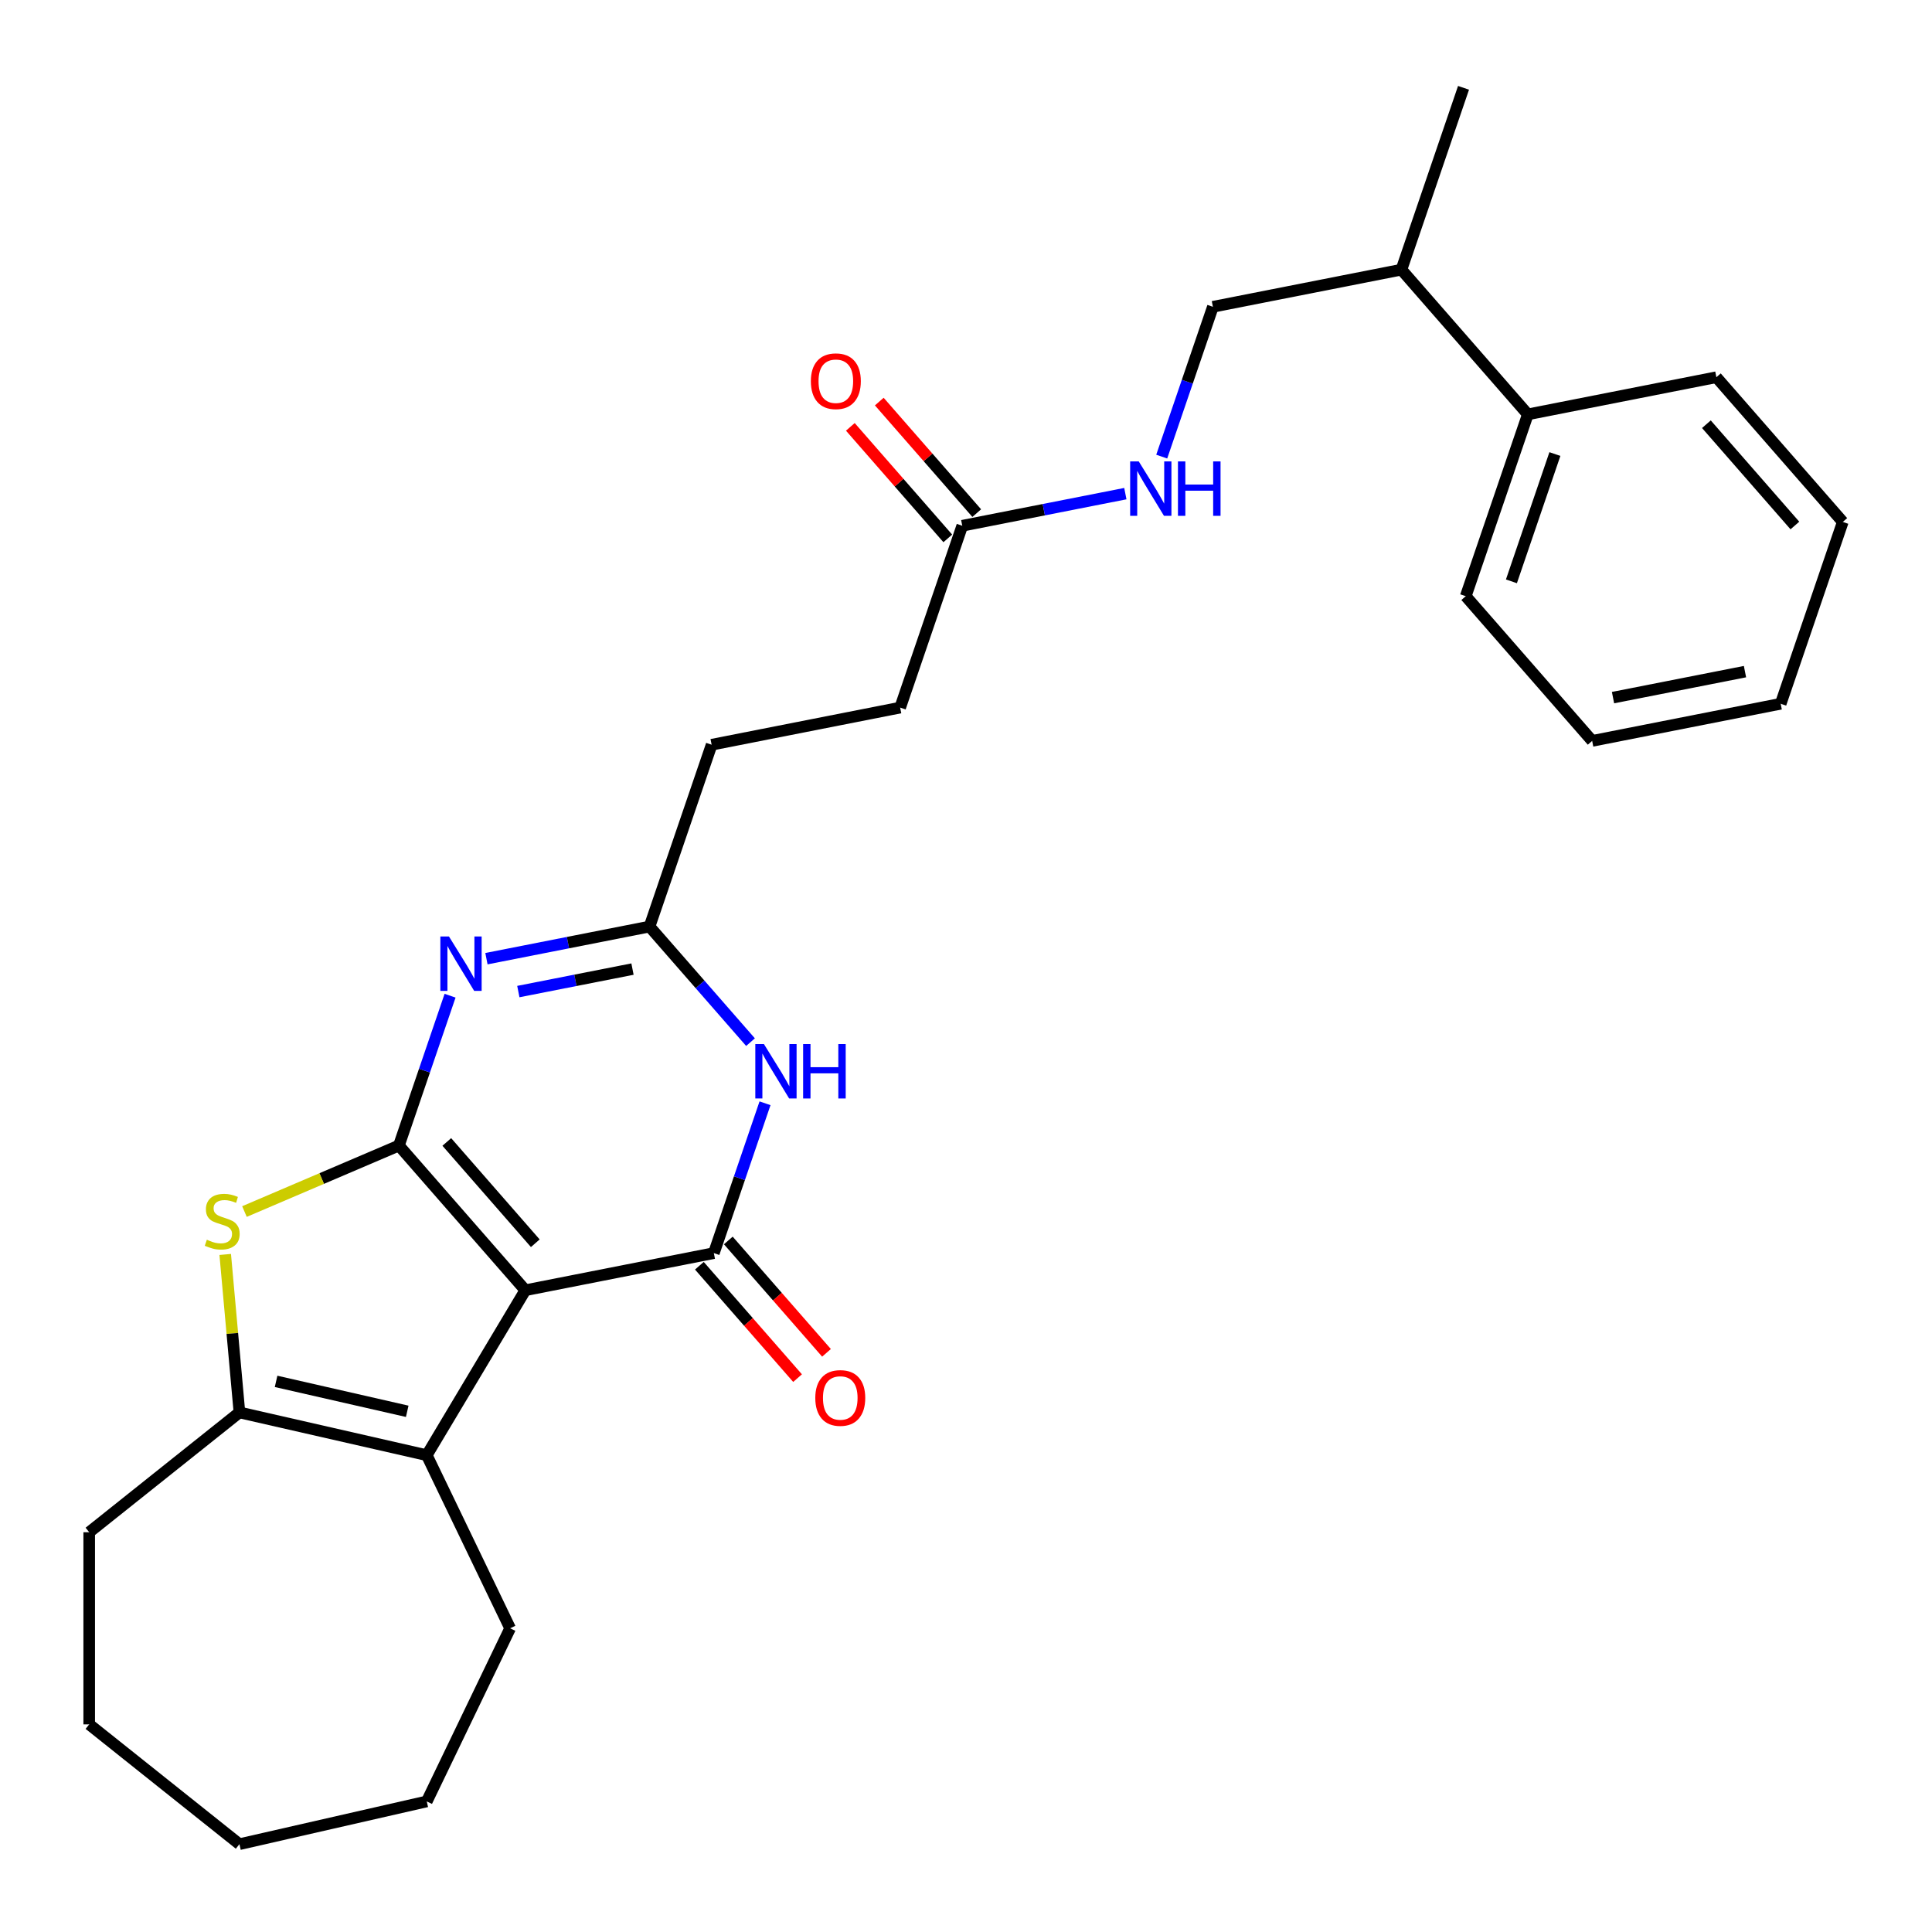<?xml version='1.0' encoding='iso-8859-1'?>
<svg version='1.1' baseProfile='full'
              xmlns='http://www.w3.org/2000/svg'
                      xmlns:rdkit='http://www.rdkit.org/xml'
                      xmlns:xlink='http://www.w3.org/1999/xlink'
                  xml:space='preserve'
width='1000px' height='1000px' viewBox='0 0 1000 1000'>
<!-- END OF HEADER -->
<rect style='opacity:1.0;fill:#FFFFFF;stroke:none' width='1000' height='1000' x='0' y='0'> </rect>
<path class='bond-0' d='M 206.469,592.926 L 271.905,667.823' style='fill:none;fill-rule:evenodd;stroke:#000000;stroke-width:6px;stroke-linecap:butt;stroke-linejoin:miter;stroke-opacity:1' />
<path class='bond-0' d='M 231.264,591.073 L 277.069,643.501' style='fill:none;fill-rule:evenodd;stroke:#000000;stroke-width:6px;stroke-linecap:butt;stroke-linejoin:miter;stroke-opacity:1' />
<path class='bond-2' d='M 206.469,592.926 L 219.712,554.151' style='fill:none;fill-rule:evenodd;stroke:#000000;stroke-width:6px;stroke-linecap:butt;stroke-linejoin:miter;stroke-opacity:1' />
<path class='bond-2' d='M 219.712,554.151 L 232.955,515.377' style='fill:none;fill-rule:evenodd;stroke:#0000FF;stroke-width:6px;stroke-linecap:butt;stroke-linejoin:miter;stroke-opacity:1' />
<path class='bond-3' d='M 206.469,592.926 L 166.501,610.009' style='fill:none;fill-rule:evenodd;stroke:#000000;stroke-width:6px;stroke-linecap:butt;stroke-linejoin:miter;stroke-opacity:1' />
<path class='bond-3' d='M 166.501,610.009 L 126.533,627.092' style='fill:none;fill-rule:evenodd;stroke:#CCCC00;stroke-width:6px;stroke-linecap:butt;stroke-linejoin:miter;stroke-opacity:1' />
<path class='bond-1' d='M 271.905,667.823 L 369.486,648.603' style='fill:none;fill-rule:evenodd;stroke:#000000;stroke-width:6px;stroke-linecap:butt;stroke-linejoin:miter;stroke-opacity:1' />
<path class='bond-4' d='M 271.905,667.823 L 220.894,753.201' style='fill:none;fill-rule:evenodd;stroke:#000000;stroke-width:6px;stroke-linecap:butt;stroke-linejoin:miter;stroke-opacity:1' />
<path class='bond-9' d='M 361.996,655.146 L 387.406,684.231' style='fill:none;fill-rule:evenodd;stroke:#000000;stroke-width:6px;stroke-linecap:butt;stroke-linejoin:miter;stroke-opacity:1' />
<path class='bond-9' d='M 387.406,684.231 L 412.817,713.315' style='fill:none;fill-rule:evenodd;stroke:#FF0000;stroke-width:6px;stroke-linecap:butt;stroke-linejoin:miter;stroke-opacity:1' />
<path class='bond-9' d='M 376.976,642.059 L 402.386,671.144' style='fill:none;fill-rule:evenodd;stroke:#000000;stroke-width:6px;stroke-linecap:butt;stroke-linejoin:miter;stroke-opacity:1' />
<path class='bond-9' d='M 402.386,671.144 L 427.796,700.228' style='fill:none;fill-rule:evenodd;stroke:#FF0000;stroke-width:6px;stroke-linecap:butt;stroke-linejoin:miter;stroke-opacity:1' />
<path class='bond-29' d='M 369.486,648.603 L 382.729,609.828' style='fill:none;fill-rule:evenodd;stroke:#000000;stroke-width:6px;stroke-linecap:butt;stroke-linejoin:miter;stroke-opacity:1' />
<path class='bond-29' d='M 382.729,609.828 L 395.972,571.054' style='fill:none;fill-rule:evenodd;stroke:#0000FF;stroke-width:6px;stroke-linecap:butt;stroke-linejoin:miter;stroke-opacity:1' />
<path class='bond-7' d='M 251.782,496.214 L 293.988,487.901' style='fill:none;fill-rule:evenodd;stroke:#0000FF;stroke-width:6px;stroke-linecap:butt;stroke-linejoin:miter;stroke-opacity:1' />
<path class='bond-7' d='M 293.988,487.901 L 336.195,479.587' style='fill:none;fill-rule:evenodd;stroke:#000000;stroke-width:6px;stroke-linecap:butt;stroke-linejoin:miter;stroke-opacity:1' />
<path class='bond-7' d='M 268.288,513.236 L 297.833,507.417' style='fill:none;fill-rule:evenodd;stroke:#0000FF;stroke-width:6px;stroke-linecap:butt;stroke-linejoin:miter;stroke-opacity:1' />
<path class='bond-7' d='M 297.833,507.417 L 327.377,501.598' style='fill:none;fill-rule:evenodd;stroke:#000000;stroke-width:6px;stroke-linecap:butt;stroke-linejoin:miter;stroke-opacity:1' />
<path class='bond-6' d='M 116.572,649.3 L 120.252,690.185' style='fill:none;fill-rule:evenodd;stroke:#CCCC00;stroke-width:6px;stroke-linecap:butt;stroke-linejoin:miter;stroke-opacity:1' />
<path class='bond-6' d='M 120.252,690.185 L 123.931,731.07' style='fill:none;fill-rule:evenodd;stroke:#000000;stroke-width:6px;stroke-linecap:butt;stroke-linejoin:miter;stroke-opacity:1' />
<path class='bond-17' d='M 220.894,753.201 L 264.046,842.808' style='fill:none;fill-rule:evenodd;stroke:#000000;stroke-width:6px;stroke-linecap:butt;stroke-linejoin:miter;stroke-opacity:1' />
<path class='bond-28' d='M 220.894,753.201 L 123.931,731.07' style='fill:none;fill-rule:evenodd;stroke:#000000;stroke-width:6px;stroke-linecap:butt;stroke-linejoin:miter;stroke-opacity:1' />
<path class='bond-28' d='M 210.776,730.489 L 142.902,714.997' style='fill:none;fill-rule:evenodd;stroke:#000000;stroke-width:6px;stroke-linecap:butt;stroke-linejoin:miter;stroke-opacity:1' />
<path class='bond-5' d='M 388.463,539.413 L 362.329,509.5' style='fill:none;fill-rule:evenodd;stroke:#0000FF;stroke-width:6px;stroke-linecap:butt;stroke-linejoin:miter;stroke-opacity:1' />
<path class='bond-5' d='M 362.329,509.5 L 336.195,479.587' style='fill:none;fill-rule:evenodd;stroke:#000000;stroke-width:6px;stroke-linecap:butt;stroke-linejoin:miter;stroke-opacity:1' />
<path class='bond-18' d='M 123.931,731.07 L 46.174,793.08' style='fill:none;fill-rule:evenodd;stroke:#000000;stroke-width:6px;stroke-linecap:butt;stroke-linejoin:miter;stroke-opacity:1' />
<path class='bond-13' d='M 336.195,479.587 L 368.34,385.47' style='fill:none;fill-rule:evenodd;stroke:#000000;stroke-width:6px;stroke-linecap:butt;stroke-linejoin:miter;stroke-opacity:1' />
<path class='bond-8' d='M 498.066,272.131 L 465.921,366.249' style='fill:none;fill-rule:evenodd;stroke:#000000;stroke-width:6px;stroke-linecap:butt;stroke-linejoin:miter;stroke-opacity:1' />
<path class='bond-10' d='M 498.066,272.131 L 540.273,263.818' style='fill:none;fill-rule:evenodd;stroke:#000000;stroke-width:6px;stroke-linecap:butt;stroke-linejoin:miter;stroke-opacity:1' />
<path class='bond-10' d='M 540.273,263.818 L 582.479,255.504' style='fill:none;fill-rule:evenodd;stroke:#0000FF;stroke-width:6px;stroke-linecap:butt;stroke-linejoin:miter;stroke-opacity:1' />
<path class='bond-11' d='M 505.556,265.588 L 480.337,236.722' style='fill:none;fill-rule:evenodd;stroke:#000000;stroke-width:6px;stroke-linecap:butt;stroke-linejoin:miter;stroke-opacity:1' />
<path class='bond-11' d='M 480.337,236.722 L 455.118,207.856' style='fill:none;fill-rule:evenodd;stroke:#FF0000;stroke-width:6px;stroke-linecap:butt;stroke-linejoin:miter;stroke-opacity:1' />
<path class='bond-11' d='M 490.577,278.675 L 465.357,249.809' style='fill:none;fill-rule:evenodd;stroke:#000000;stroke-width:6px;stroke-linecap:butt;stroke-linejoin:miter;stroke-opacity:1' />
<path class='bond-11' d='M 465.357,249.809 L 440.138,220.943' style='fill:none;fill-rule:evenodd;stroke:#FF0000;stroke-width:6px;stroke-linecap:butt;stroke-linejoin:miter;stroke-opacity:1' />
<path class='bond-12' d='M 601.306,236.341 L 614.549,197.567' style='fill:none;fill-rule:evenodd;stroke:#0000FF;stroke-width:6px;stroke-linecap:butt;stroke-linejoin:miter;stroke-opacity:1' />
<path class='bond-12' d='M 614.549,197.567 L 627.792,158.793' style='fill:none;fill-rule:evenodd;stroke:#000000;stroke-width:6px;stroke-linecap:butt;stroke-linejoin:miter;stroke-opacity:1' />
<path class='bond-15' d='M 627.792,158.793 L 725.373,139.572' style='fill:none;fill-rule:evenodd;stroke:#000000;stroke-width:6px;stroke-linecap:butt;stroke-linejoin:miter;stroke-opacity:1' />
<path class='bond-16' d='M 368.34,385.47 L 465.921,366.249' style='fill:none;fill-rule:evenodd;stroke:#000000;stroke-width:6px;stroke-linecap:butt;stroke-linejoin:miter;stroke-opacity:1' />
<path class='bond-14' d='M 790.809,214.47 L 725.373,139.572' style='fill:none;fill-rule:evenodd;stroke:#000000;stroke-width:6px;stroke-linecap:butt;stroke-linejoin:miter;stroke-opacity:1' />
<path class='bond-19' d='M 790.809,214.47 L 758.664,308.588' style='fill:none;fill-rule:evenodd;stroke:#000000;stroke-width:6px;stroke-linecap:butt;stroke-linejoin:miter;stroke-opacity:1' />
<path class='bond-19' d='M 804.811,235.017 L 782.31,300.899' style='fill:none;fill-rule:evenodd;stroke:#000000;stroke-width:6px;stroke-linecap:butt;stroke-linejoin:miter;stroke-opacity:1' />
<path class='bond-20' d='M 790.809,214.47 L 888.39,195.249' style='fill:none;fill-rule:evenodd;stroke:#000000;stroke-width:6px;stroke-linecap:butt;stroke-linejoin:miter;stroke-opacity:1' />
<path class='bond-21' d='M 725.373,139.572 L 757.519,45.455' style='fill:none;fill-rule:evenodd;stroke:#000000;stroke-width:6px;stroke-linecap:butt;stroke-linejoin:miter;stroke-opacity:1' />
<path class='bond-22' d='M 264.046,842.808 L 220.894,932.414' style='fill:none;fill-rule:evenodd;stroke:#000000;stroke-width:6px;stroke-linecap:butt;stroke-linejoin:miter;stroke-opacity:1' />
<path class='bond-23' d='M 46.174,793.08 L 46.174,892.536' style='fill:none;fill-rule:evenodd;stroke:#000000;stroke-width:6px;stroke-linecap:butt;stroke-linejoin:miter;stroke-opacity:1' />
<path class='bond-24' d='M 758.664,308.588 L 824.1,383.485' style='fill:none;fill-rule:evenodd;stroke:#000000;stroke-width:6px;stroke-linecap:butt;stroke-linejoin:miter;stroke-opacity:1' />
<path class='bond-25' d='M 888.39,195.249 L 953.826,270.147' style='fill:none;fill-rule:evenodd;stroke:#000000;stroke-width:6px;stroke-linecap:butt;stroke-linejoin:miter;stroke-opacity:1' />
<path class='bond-25' d='M 883.226,219.571 L 929.031,271.999' style='fill:none;fill-rule:evenodd;stroke:#000000;stroke-width:6px;stroke-linecap:butt;stroke-linejoin:miter;stroke-opacity:1' />
<path class='bond-30' d='M 220.894,932.414 L 123.931,954.545' style='fill:none;fill-rule:evenodd;stroke:#000000;stroke-width:6px;stroke-linecap:butt;stroke-linejoin:miter;stroke-opacity:1' />
<path class='bond-26' d='M 46.174,892.536 L 123.931,954.545' style='fill:none;fill-rule:evenodd;stroke:#000000;stroke-width:6px;stroke-linecap:butt;stroke-linejoin:miter;stroke-opacity:1' />
<path class='bond-31' d='M 824.1,383.485 L 921.681,364.265' style='fill:none;fill-rule:evenodd;stroke:#000000;stroke-width:6px;stroke-linecap:butt;stroke-linejoin:miter;stroke-opacity:1' />
<path class='bond-31' d='M 834.893,361.086 L 903.2,347.632' style='fill:none;fill-rule:evenodd;stroke:#000000;stroke-width:6px;stroke-linecap:butt;stroke-linejoin:miter;stroke-opacity:1' />
<path class='bond-27' d='M 953.826,270.147 L 921.681,364.265' style='fill:none;fill-rule:evenodd;stroke:#000000;stroke-width:6px;stroke-linecap:butt;stroke-linejoin:miter;stroke-opacity:1' />
<path  class='atom-3' d='M 232.388 484.725
L 241.618 499.643
Q 242.532 501.115, 244.004 503.781
Q 245.476 506.446, 245.556 506.605
L 245.556 484.725
L 249.296 484.725
L 249.296 512.891
L 245.437 512.891
L 235.531 496.58
Q 234.377 494.67, 233.144 492.482
Q 231.95 490.294, 231.592 489.618
L 231.592 512.891
L 227.932 512.891
L 227.932 484.725
L 232.388 484.725
' fill='#0000FF'/>
<path  class='atom-4' d='M 107.06 641.682
Q 107.378 641.801, 108.691 642.358
Q 110.004 642.915, 111.436 643.273
Q 112.908 643.591, 114.34 643.591
Q 117.005 643.591, 118.557 642.318
Q 120.108 641.005, 120.108 638.738
Q 120.108 637.186, 119.313 636.231
Q 118.557 635.277, 117.363 634.759
Q 116.17 634.242, 114.181 633.645
Q 111.675 632.89, 110.163 632.174
Q 108.691 631.457, 107.617 629.946
Q 106.582 628.434, 106.582 625.888
Q 106.582 622.347, 108.969 620.159
Q 111.396 617.971, 116.17 617.971
Q 119.432 617.971, 123.132 619.523
L 122.217 622.586
Q 118.835 621.194, 116.289 621.194
Q 113.544 621.194, 112.033 622.347
Q 110.521 623.461, 110.561 625.411
Q 110.561 626.922, 111.317 627.837
Q 112.112 628.752, 113.226 629.269
Q 114.38 629.787, 116.289 630.383
Q 118.835 631.179, 120.347 631.975
Q 121.859 632.77, 122.933 634.401
Q 124.047 635.993, 124.047 638.738
Q 124.047 642.636, 121.421 644.745
Q 118.835 646.813, 114.499 646.813
Q 111.993 646.813, 110.083 646.257
Q 108.214 645.739, 105.986 644.824
L 107.06 641.682
' fill='#CCCC00'/>
<path  class='atom-6' d='M 395.405 540.402
L 404.634 555.32
Q 405.549 556.792, 407.021 559.458
Q 408.493 562.123, 408.573 562.282
L 408.573 540.402
L 412.312 540.402
L 412.312 568.568
L 408.454 568.568
L 398.548 552.257
Q 397.394 550.347, 396.161 548.159
Q 394.967 545.971, 394.609 545.295
L 394.609 568.568
L 390.949 568.568
L 390.949 540.402
L 395.405 540.402
' fill='#0000FF'/>
<path  class='atom-6' d='M 415.694 540.402
L 419.513 540.402
L 419.513 552.376
L 433.914 552.376
L 433.914 540.402
L 437.733 540.402
L 437.733 568.568
L 433.914 568.568
L 433.914 555.559
L 419.513 555.559
L 419.513 568.568
L 415.694 568.568
L 415.694 540.402
' fill='#0000FF'/>
<path  class='atom-10' d='M 421.992 723.58
Q 421.992 716.817, 425.334 713.037
Q 428.676 709.258, 434.922 709.258
Q 441.168 709.258, 444.509 713.037
Q 447.851 716.817, 447.851 723.58
Q 447.851 730.422, 444.469 734.321
Q 441.088 738.18, 434.922 738.18
Q 428.716 738.18, 425.334 734.321
Q 421.992 730.462, 421.992 723.58
M 434.922 734.997
Q 439.218 734.997, 441.526 732.133
Q 443.873 729.229, 443.873 723.58
Q 443.873 718.05, 441.526 715.265
Q 439.218 712.441, 434.922 712.441
Q 430.625 712.441, 428.278 715.225
Q 425.971 718.01, 425.971 723.58
Q 425.971 729.269, 428.278 732.133
Q 430.625 734.997, 434.922 734.997
' fill='#FF0000'/>
<path  class='atom-11' d='M 589.421 238.828
L 598.651 253.746
Q 599.566 255.218, 601.038 257.884
Q 602.51 260.549, 602.589 260.708
L 602.589 238.828
L 606.329 238.828
L 606.329 266.994
L 602.47 266.994
L 592.564 250.683
Q 591.41 248.773, 590.177 246.585
Q 588.984 244.397, 588.626 243.721
L 588.626 266.994
L 584.966 266.994
L 584.966 238.828
L 589.421 238.828
' fill='#0000FF'/>
<path  class='atom-11' d='M 609.71 238.828
L 613.529 238.828
L 613.529 250.802
L 627.931 250.802
L 627.931 238.828
L 631.75 238.828
L 631.75 266.994
L 627.931 266.994
L 627.931 253.985
L 613.529 253.985
L 613.529 266.994
L 609.71 266.994
L 609.71 238.828
' fill='#0000FF'/>
<path  class='atom-12' d='M 419.701 197.313
Q 419.701 190.55, 423.043 186.771
Q 426.385 182.992, 432.63 182.992
Q 438.876 182.992, 442.218 186.771
Q 445.56 190.55, 445.56 197.313
Q 445.56 204.156, 442.178 208.055
Q 438.797 211.913, 432.63 211.913
Q 426.424 211.913, 423.043 208.055
Q 419.701 204.196, 419.701 197.313
M 432.63 208.731
Q 436.927 208.731, 439.234 205.867
Q 441.581 202.962, 441.581 197.313
Q 441.581 191.784, 439.234 188.999
Q 436.927 186.174, 432.63 186.174
Q 428.334 186.174, 425.987 188.959
Q 423.679 191.744, 423.679 197.313
Q 423.679 203.002, 425.987 205.867
Q 428.334 208.731, 432.63 208.731
' fill='#FF0000'/>
</svg>
